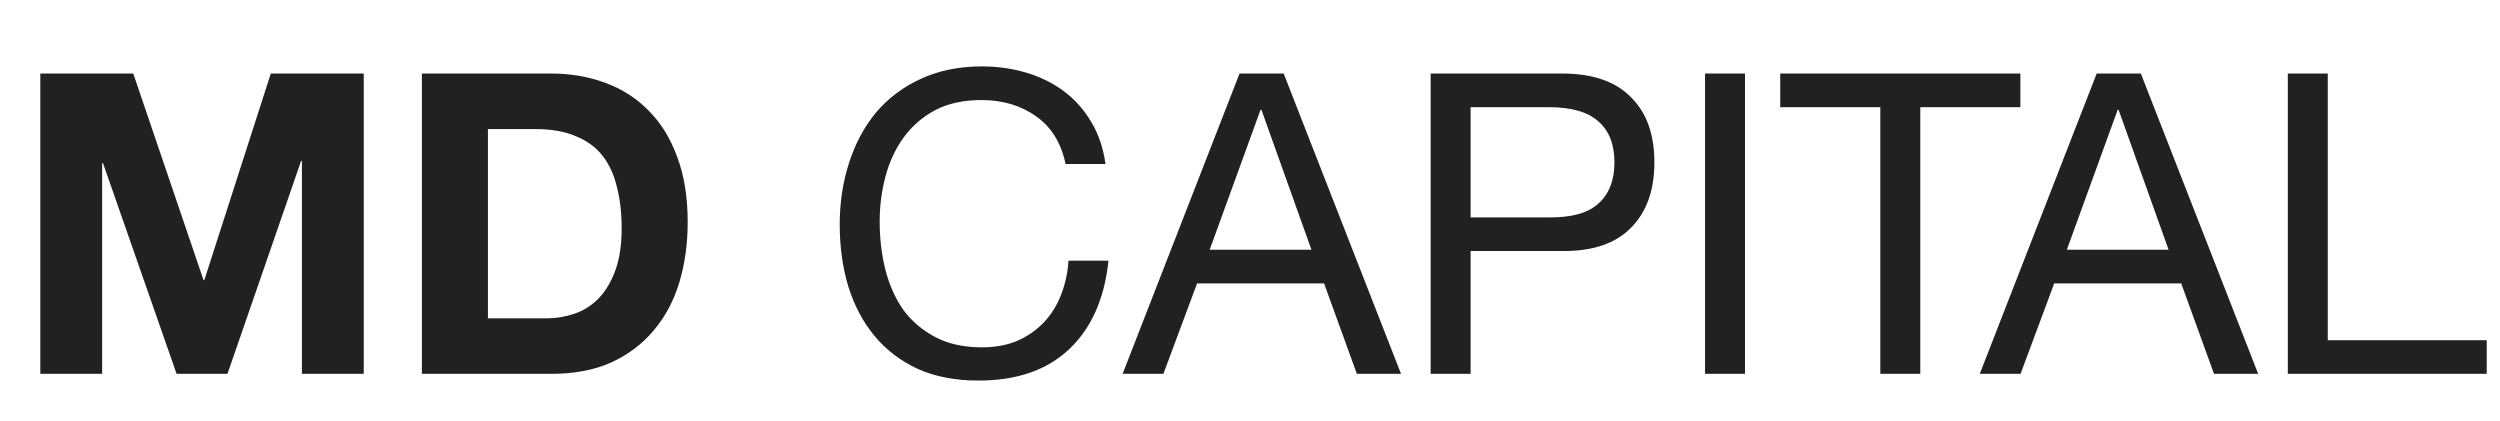 <svg width="107" height="18" viewBox="0 0 107 18" fill="none" xmlns="http://www.w3.org/2000/svg">
<path d="M1.726 3.148V16H4.372V6.982H4.408L7.558 16H9.736L12.886 6.892H12.922V16H15.568V3.148H11.59L8.746 11.986H8.71L5.704 3.148H1.726ZM20.883 13.624V5.524H22.898C23.595 5.524 24.177 5.626 24.645 5.83C25.125 6.022 25.509 6.304 25.797 6.676C26.084 7.048 26.288 7.498 26.409 8.026C26.541 8.542 26.607 9.124 26.607 9.772C26.607 10.48 26.517 11.08 26.337 11.572C26.157 12.064 25.916 12.466 25.616 12.778C25.317 13.078 24.974 13.294 24.59 13.426C24.206 13.558 23.811 13.624 23.402 13.624H20.883ZM18.056 3.148V16H23.601C24.584 16 25.436 15.838 26.157 15.514C26.889 15.178 27.494 14.722 27.974 14.146C28.466 13.57 28.832 12.886 29.073 12.094C29.312 11.302 29.433 10.438 29.433 9.502C29.433 8.434 29.282 7.504 28.983 6.712C28.695 5.92 28.287 5.26 27.759 4.732C27.242 4.204 26.625 3.808 25.904 3.544C25.197 3.28 24.428 3.148 23.601 3.148H18.056ZM45.606 7.018H47.316C47.22 6.334 47.016 5.734 46.704 5.218C46.392 4.69 46.002 4.252 45.534 3.904C45.066 3.556 44.532 3.292 43.932 3.112C43.332 2.932 42.696 2.842 42.024 2.842C41.04 2.842 40.164 3.022 39.396 3.382C38.64 3.73 38.004 4.21 37.488 4.822C36.984 5.434 36.6 6.154 36.336 6.982C36.072 7.798 35.94 8.674 35.94 9.61C35.94 10.546 36.06 11.422 36.3 12.238C36.552 13.054 36.924 13.762 37.416 14.362C37.908 14.962 38.526 15.436 39.27 15.784C40.014 16.12 40.884 16.288 41.88 16.288C43.524 16.288 44.82 15.838 45.768 14.938C46.716 14.038 47.274 12.778 47.442 11.158H45.732C45.696 11.686 45.588 12.178 45.408 12.634C45.228 13.09 44.976 13.486 44.652 13.822C44.34 14.146 43.962 14.404 43.518 14.596C43.086 14.776 42.588 14.866 42.024 14.866C41.256 14.866 40.596 14.722 40.044 14.434C39.492 14.146 39.036 13.762 38.676 13.282C38.328 12.79 38.07 12.22 37.902 11.572C37.734 10.912 37.65 10.216 37.65 9.484C37.65 8.812 37.734 8.164 37.902 7.54C38.07 6.916 38.328 6.364 38.676 5.884C39.036 5.392 39.486 5.002 40.026 4.714C40.578 4.426 41.238 4.282 42.006 4.282C42.906 4.282 43.68 4.51 44.328 4.966C44.988 5.422 45.414 6.106 45.606 7.018ZM51.774 10.69L53.952 4.696H53.988L56.13 10.69H51.774ZM53.052 3.148L48.048 16H49.794L51.234 12.13H56.67L58.074 16H59.964L54.942 3.148H53.052ZM62.942 9.304V4.588H66.29C67.262 4.588 67.97 4.792 68.414 5.2C68.87 5.596 69.098 6.178 69.098 6.946C69.098 7.714 68.87 8.302 68.414 8.71C67.97 9.118 67.262 9.316 66.29 9.304H62.942ZM61.232 3.148V16H62.942V10.744H66.866C68.162 10.756 69.14 10.426 69.8 9.754C70.472 9.082 70.808 8.146 70.808 6.946C70.808 5.746 70.472 4.816 69.8 4.156C69.14 3.484 68.162 3.148 66.866 3.148H61.232ZM72.976 3.148V16H74.686V3.148H72.976ZM80.478 4.588V16H82.188V4.588H86.472V3.148H76.194V4.588H80.478ZM88.46 10.69L90.638 4.696H90.674L92.816 10.69H88.46ZM89.738 3.148L84.734 16H86.48L87.92 12.13H93.356L94.76 16H96.65L91.628 3.148H89.738ZM97.918 3.148V16H106.432V14.56H99.628V3.148H97.918Z" fill="#212121"/>
</svg>

